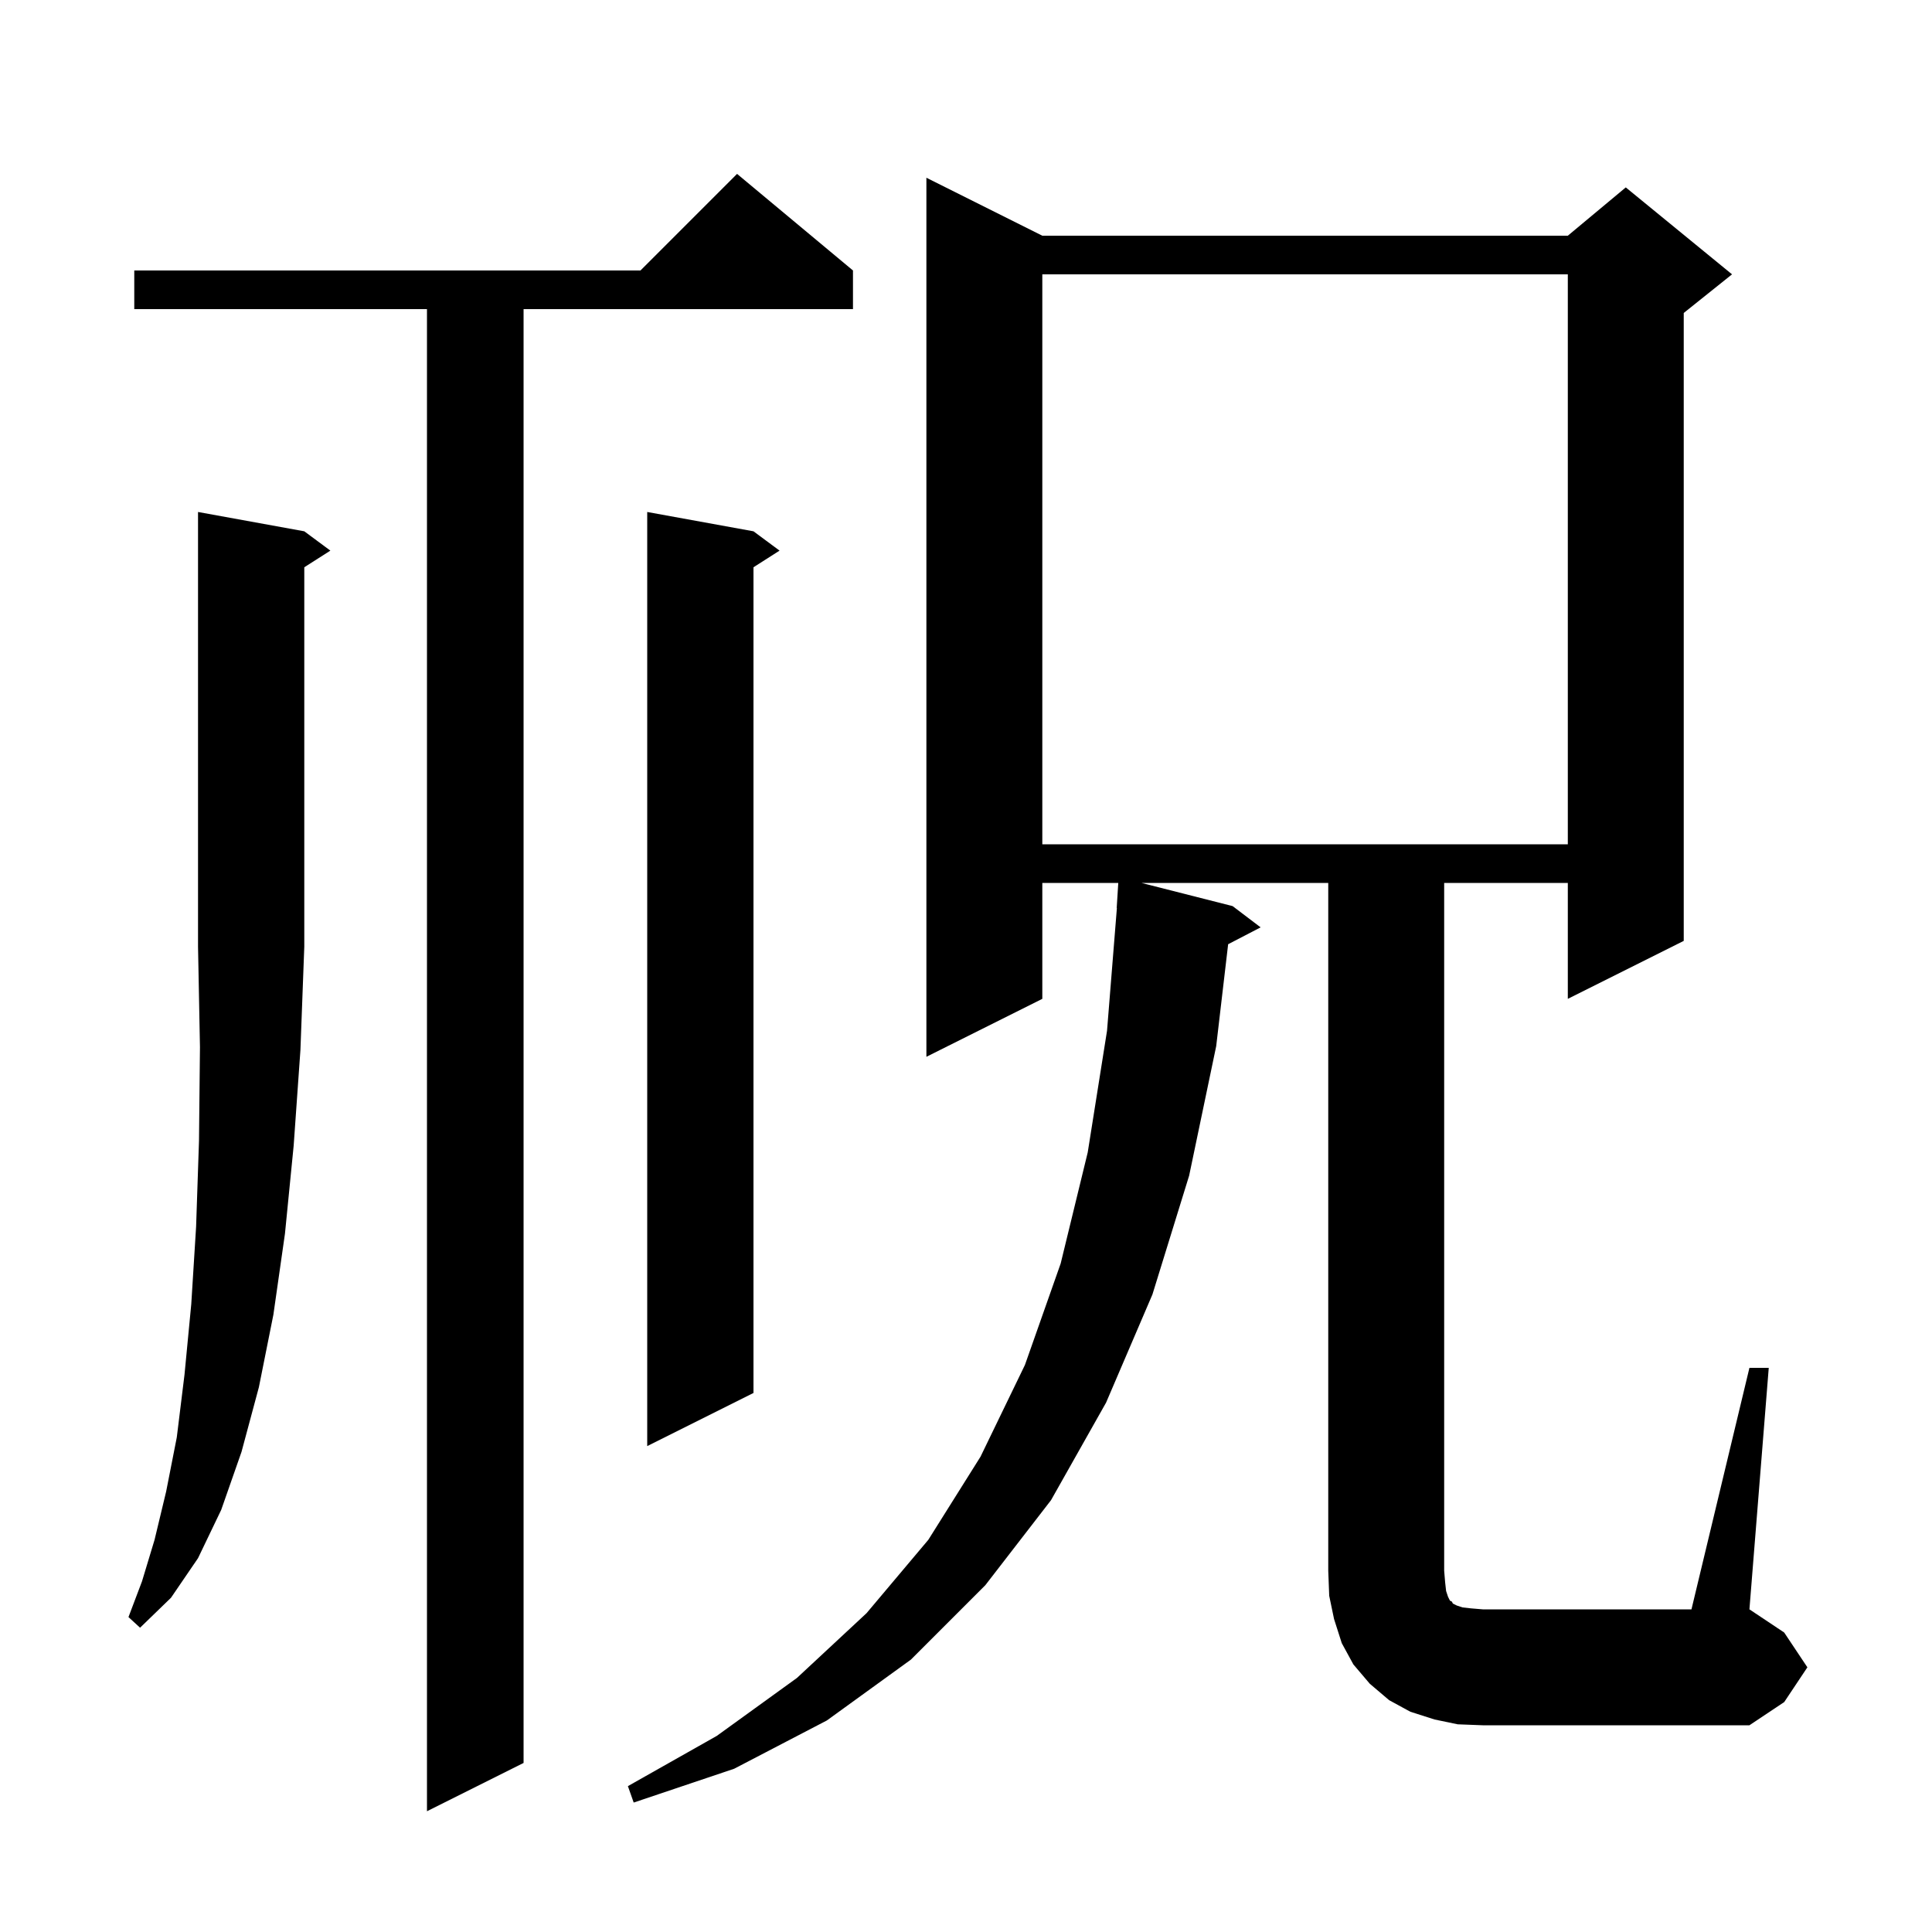 <svg xmlns="http://www.w3.org/2000/svg" xmlns:xlink="http://www.w3.org/1999/xlink" version="1.1" baseProfile="full" viewBox="0 0 200 200" width="200" height="200"><g fill="currentColor"><path d="M 88.3 28.0 L 88.3 32.0 L 54.2 32.0 L 54.2 182.5 L 44.2 187.5 L 44.2 32.0 L 13.9 32.0 L 13.9 28.0 L 66.3 28.0 L 76.3 18.0 Z M 181.1 141.6 L 183.1 141.6 L 181.1 166.6 L 184.7 169.0 L 187.1 172.6 L 184.7 176.2 L 181.1 178.6 L 153.5 178.6 L 150.9 178.5 L 148.5 178.0 L 146.0 177.2 L 143.8 176.0 L 141.8 174.3 L 140.1 172.3 L 138.9 170.1 L 138.1 167.6 L 137.6 165.2 L 137.5 162.6 L 137.5 91.4 L 118.16 91.4 L 127.6 93.8 L 130.5 96.0 L 127.137 97.746 L 125.9 108.3 L 123.1 121.7 L 119.3 134.0 L 114.5 145.2 L 108.8 155.3 L 102.0 164.1 L 94.3 171.8 L 85.6 178.1 L 76.0 183.1 L 65.6 186.6 L 65.0 184.9 L 74.2 179.7 L 82.5 173.7 L 89.7 167.0 L 96.1 159.4 L 101.5 150.8 L 106.1 141.3 L 109.8 130.8 L 112.6 119.3 L 114.6 106.7 L 115.62 94 L 115.6 94.0 L 115.763 91.4 L 107.9 91.4 L 107.9 103.4 L 95.9 109.4 L 95.9 18.4 L 107.9 24.4 L 162.3 24.4 L 168.3 19.4 L 179.3 28.4 L 174.3 32.4 L 174.3 97.4 L 162.3 103.4 L 162.3 91.4 L 149.5 91.4 L 149.5 162.6 L 149.6 163.8 L 149.7 164.7 L 149.9 165.3 L 150.1 165.7 L 150.3 165.8 L 150.4 166.0 L 150.8 166.2 L 151.4 166.4 L 152.3 166.5 L 153.5 166.6 L 175.1 166.6 Z M 31.5 55.0 L 34.2 57.0 L 31.5 58.723 L 31.5 98.0 L 31.1 108.7 L 30.4 118.6 L 29.5 127.7 L 28.3 136.1 L 26.8 143.6 L 25.0 150.3 L 22.9 156.3 L 20.5 161.3 L 17.7 165.4 L 14.5 168.5 L 13.3 167.4 L 14.7 163.7 L 16.0 159.4 L 17.2 154.4 L 18.3 148.8 L 19.1 142.3 L 19.8 135.0 L 20.3 127.0 L 20.6 118.1 L 20.7 108.4 L 20.5 98.0 L 20.5 53.0 Z M 78.0 55.0 L 80.7 57.0 L 78.0 58.723 L 78.0 144.2 L 67.0 149.7 L 67.0 53.0 Z M 107.9 28.4 L 107.9 87.4 L 162.3 87.4 L 162.3 28.4 Z "/></g></svg>